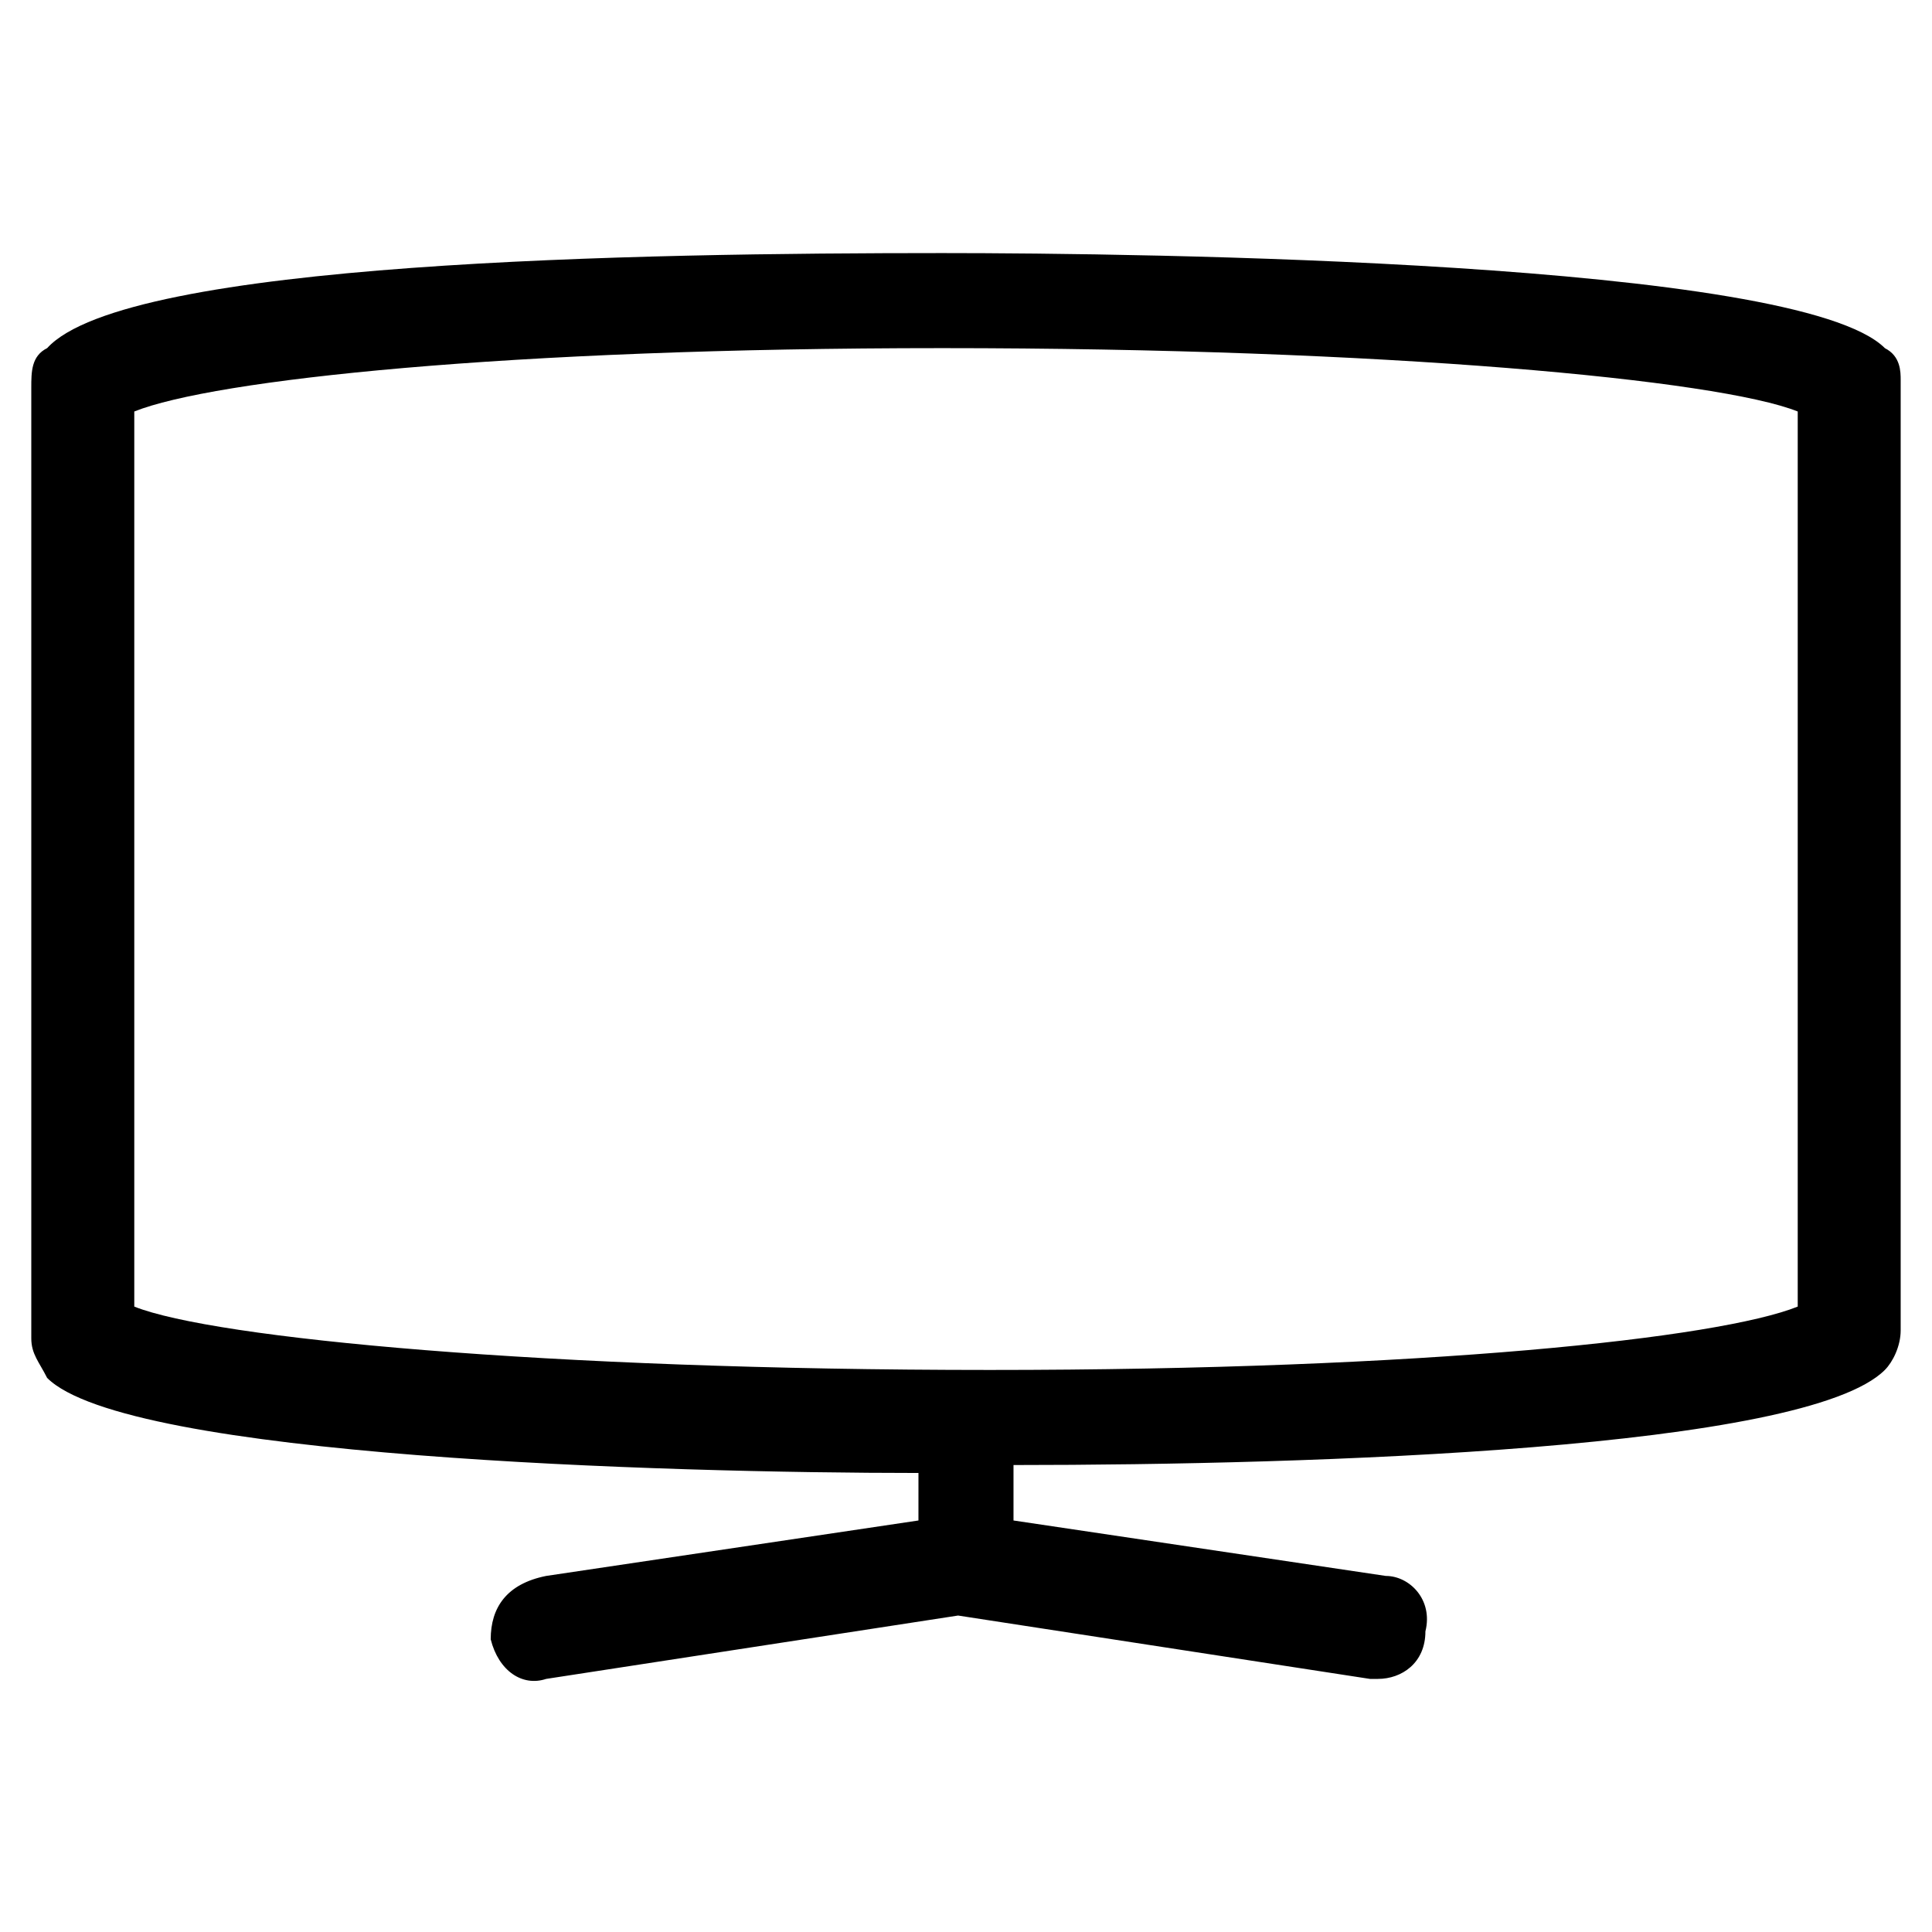 <?xml version="1.0" encoding="UTF-8"?>
<!-- Uploaded to: ICON Repo, www.svgrepo.com, Generator: ICON Repo Mixer Tools -->
<svg fill="#000000" width="800px" height="800px" version="1.1" viewBox="144 144 512 512" xmlns="http://www.w3.org/2000/svg">
 <path d="m643.51 236.26c-23.094-23.094-197.33-25.191-249.81-25.191-79.77 0-216.21 2.098-237.21 25.191-4.199 2.098-4.199 6.297-4.199 10.496v251.91c0 4.199 2.098 6.297 4.199 10.496 20.992 20.992 163.74 25.191 230.91 25.191l-0.004 12.59-98.664 14.695c-10.492 2.102-14.691 8.398-14.691 16.793 2.098 8.398 8.398 12.594 14.695 10.496l109.16-16.793 109.16 16.793h2.098c6.297 0 12.594-4.199 12.594-12.594 2.098-8.398-4.199-14.695-10.496-14.695l-98.664-14.695v-14.695c79.77 0 209.92-4.199 230.91-25.191 2.098-2.098 4.199-6.297 4.199-10.496v-251.91c-0.004-2.094-0.004-6.293-4.199-8.391zm-23.094 254c-20.992 8.398-98.664 16.793-214.12 16.793-117.55 0-205.72-8.398-226.71-16.793v-237.21c20.992-8.398 98.664-16.793 214.12-16.793 117.55 0 205.72 8.398 226.71 16.793z"/>
</svg>